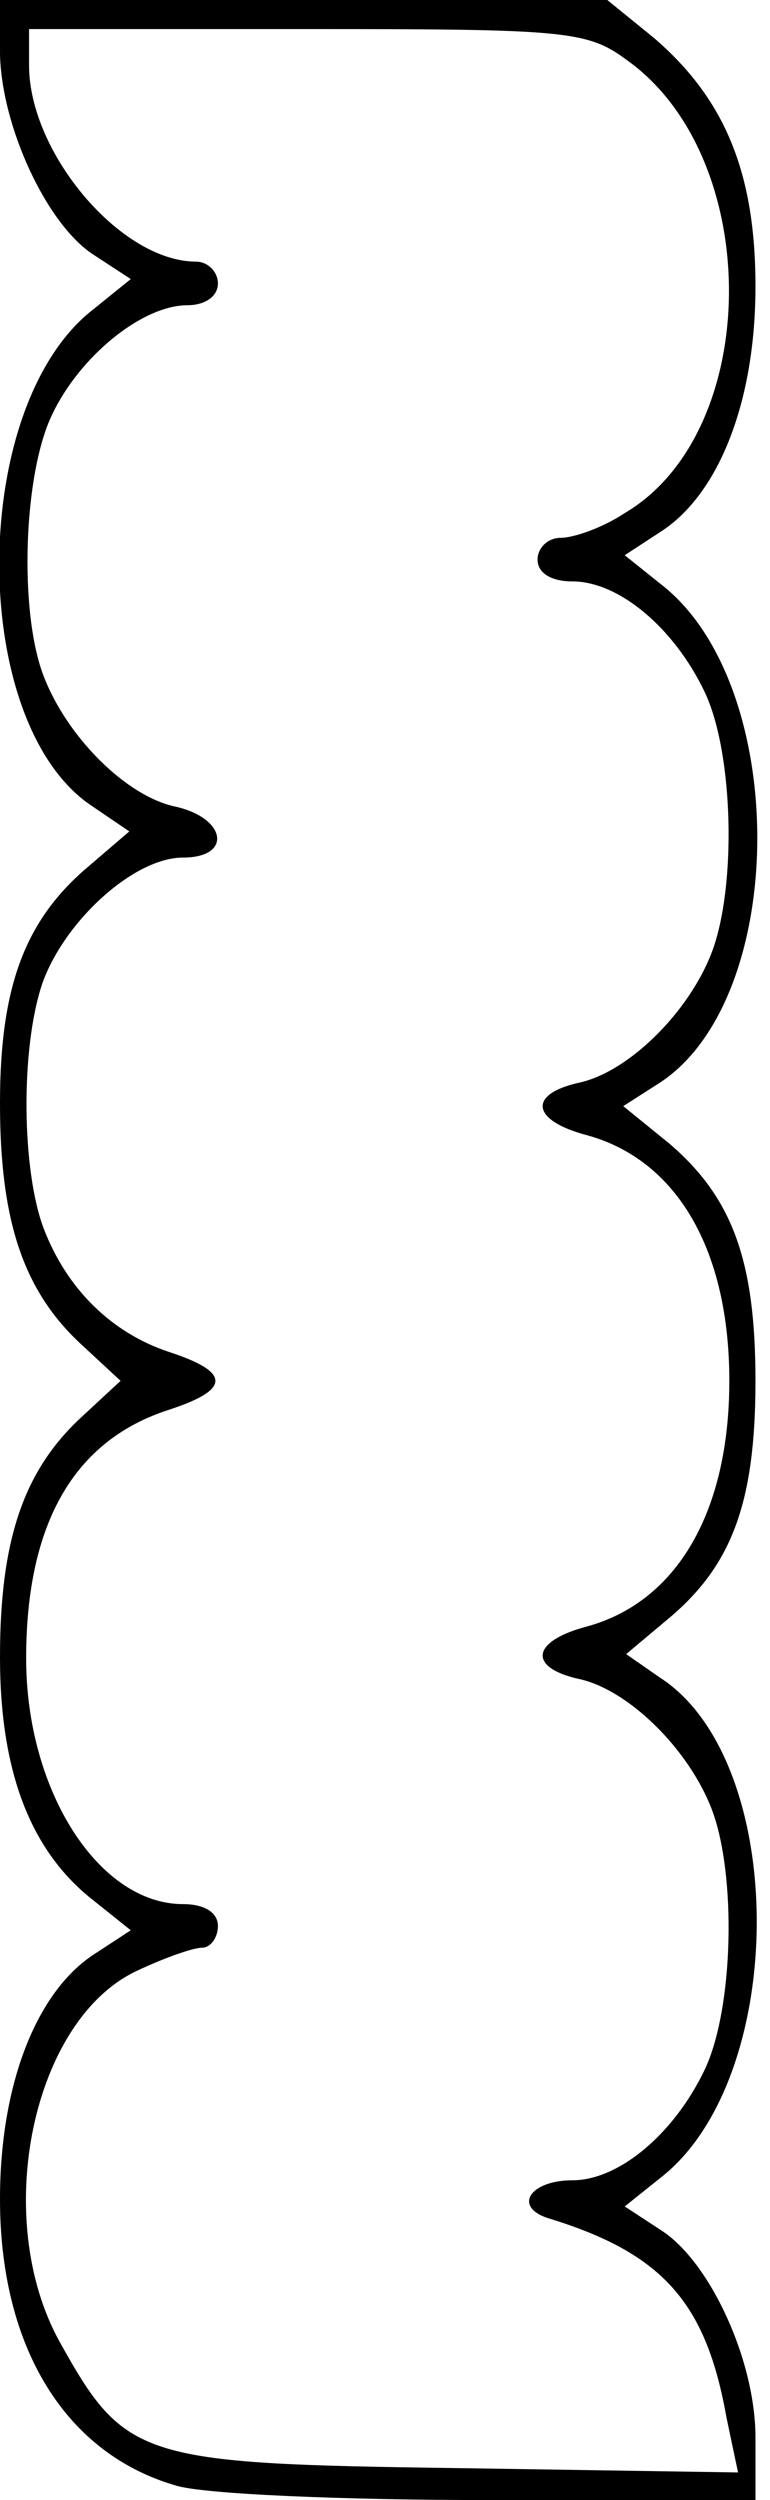 <?xml version="1.0" encoding="UTF-8" standalone="yes"?>
<svg version="1.0" xmlns="http://www.w3.org/2000/svg" width="53px" height="172px" viewBox="0 0 53 172" preserveAspectRatio="xMidYMid meet">
  <g transform="translate(0,172) scale(0.1,-0.1)" fill="#000000" stroke="none">
    <path d="M0 1683 c1 -50 32 -117 64 -138 l26 -17 -26 -21 c-86 -67 -86 -286 0
-342 l25 -17 -28 -24 c-44 -37 -61 -83 -61 -163 0 -81 16 -129 56 -166 l27
-25 -27 -25 c-40 -37 -56 -85 -56 -165 0 -79 21 -134 65 -168 l25 -20 -26 -17
c-39 -26 -64 -89 -64 -168 0 -102 45 -175 121 -197 19 -6 116 -10 216 -10
l183 0 0 43 c0 53 -31 120 -64 142 l-26 17 25 20 c88 69 88 287 -1 344 l-23
16 31 26 c42 36 58 79 58 162 0 83 -16 126 -59 163 l-32 26 25 16 c89 58 90
274 1 343 l-25 20 26 17 c39 26 64 89 64 168 0 78 -21 129 -70 171 l-32 26
-209 0 -209 0 0 -37z m431 -4 c95 -67 94 -256 -1 -312 -15 -10 -35 -17 -44
-17 -9 0 -16 -7 -16 -15 0 -9 9 -15 24 -15 32 0 70 -32 91 -76 20 -42 22 -134
5 -179 -16 -42 -58 -83 -92 -90 -35 -8 -32 -26 6 -36 62 -17 98 -79 98 -169 0
-90 -36 -152 -98 -169 -38 -10 -41 -28 -6 -36 34 -7 76 -48 92 -90 17 -45 15
-137 -5 -179 -21 -44 -59 -76 -91 -76 -29 0 -41 -18 -17 -26 79 -24 109 -58
123 -137 l8 -38 -194 3 c-218 3 -228 6 -273 87 -47 85 -19 221 53 255 19 9 39
16 45 16 6 0 11 7 11 15 0 9 -9 15 -24 15 -58 0 -108 78 -108 169 0 93 33 150
98 171 43 14 43 26 0 40 -39 13 -70 43 -86 85 -15 40 -16 123 -1 168 15 43 63
87 97 87 34 0 30 27 -5 35 -34 7 -75 48 -91 90 -17 44 -14 139 6 180 19 40 62
75 93 75 12 0 21 6 21 15 0 8 -7 15 -15 15 -52 0 -115 75 -115 135 l0 25 191
0 c177 0 193 -1 220 -21z"/>
  </g>
</svg>